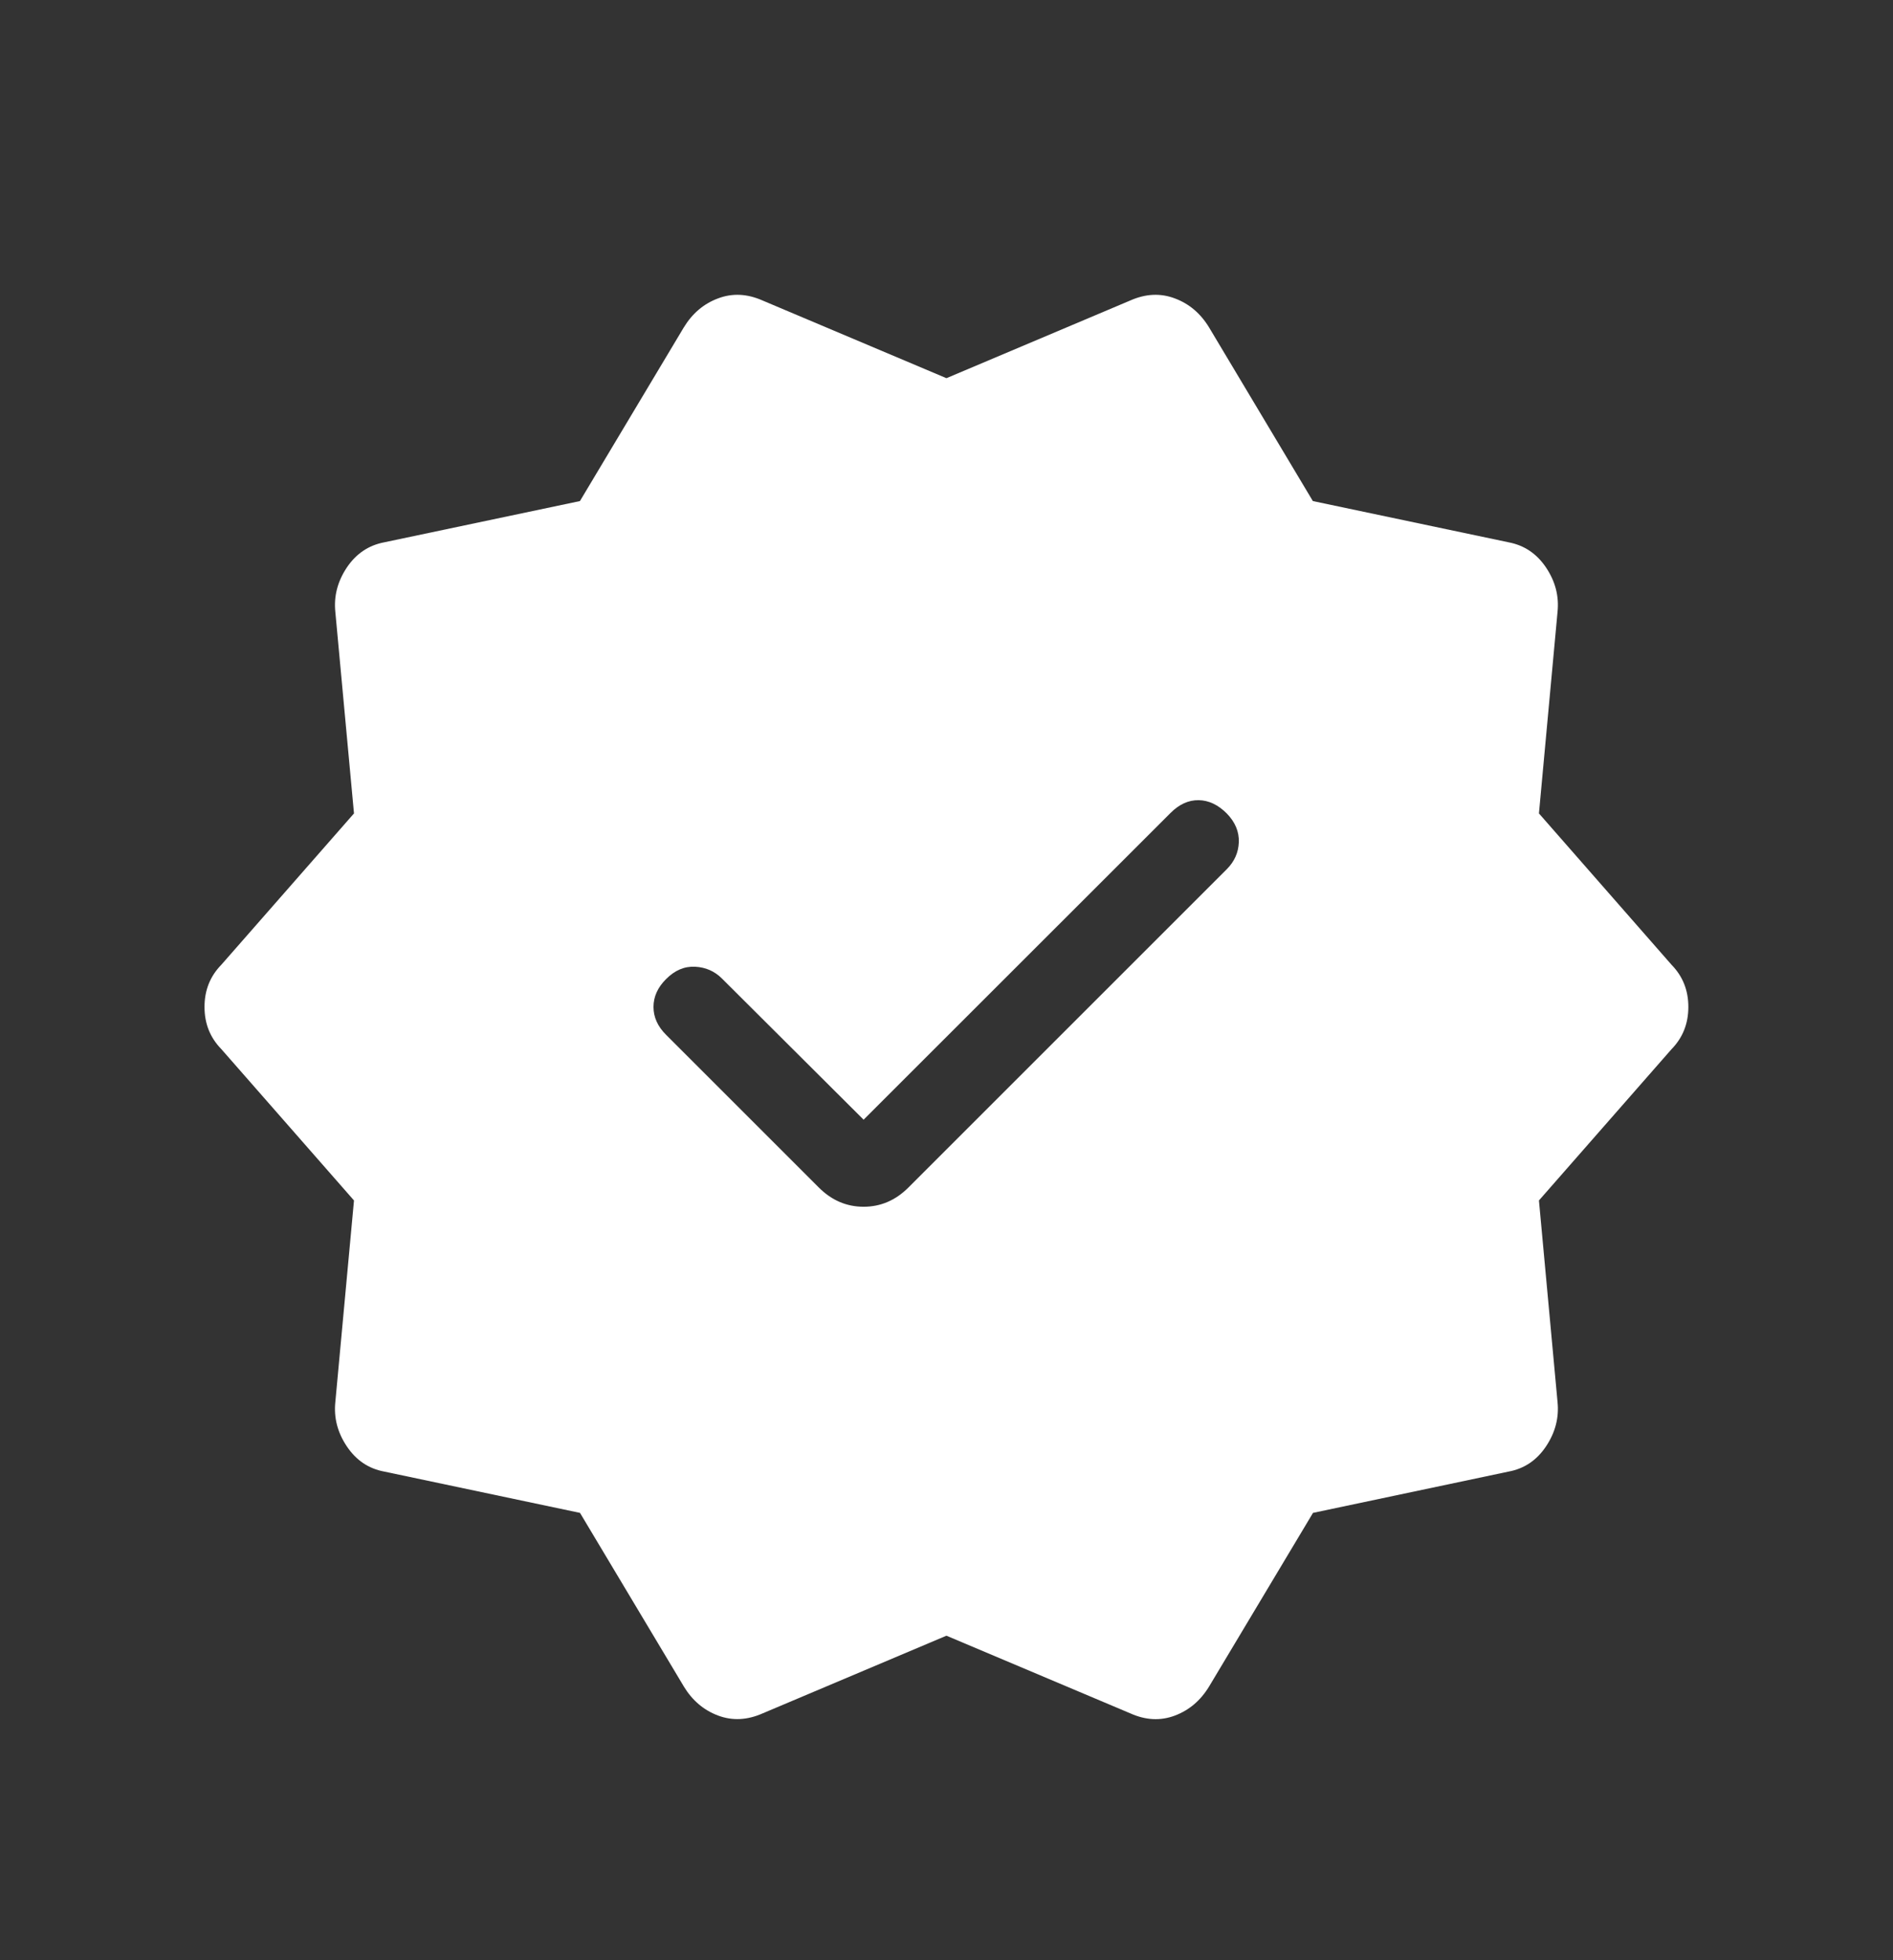 <svg width="28" height="29" viewBox="0 0 28 29" fill="none" xmlns="http://www.w3.org/2000/svg">
<rect x="0" y="0" width="28" height="29" fill="#333333" stroke="none"/>
<path d="M12.774 16.565L10.679 14.477C10.57 14.368 10.437 14.31 10.281 14.302C10.124 14.294 9.981 14.355 9.853 14.484C9.728 14.608 9.666 14.746 9.666 14.897C9.666 15.048 9.728 15.186 9.853 15.31L12.114 17.571C12.303 17.759 12.523 17.853 12.774 17.853C13.025 17.853 13.245 17.759 13.434 17.571L18.145 12.86C18.259 12.746 18.318 12.613 18.324 12.459C18.329 12.304 18.27 12.162 18.145 12.034C18.017 11.906 17.878 11.84 17.729 11.838C17.58 11.836 17.441 11.899 17.314 12.027L12.774 16.565ZM10.114 24.949L8.579 22.382L5.684 21.771C5.452 21.728 5.268 21.604 5.13 21.398C4.992 21.192 4.936 20.974 4.96 20.742L5.236 17.76L3.273 15.52C3.108 15.351 3.025 15.144 3.025 14.897C3.025 14.65 3.108 14.443 3.273 14.274L5.236 12.034L4.96 9.053C4.936 8.821 4.993 8.602 5.13 8.396C5.268 8.191 5.452 8.067 5.684 8.023L8.578 7.413L10.113 4.846C10.239 4.638 10.408 4.494 10.62 4.415C10.833 4.334 11.052 4.345 11.28 4.446L13.999 5.595L16.717 4.446C16.945 4.345 17.165 4.334 17.378 4.415C17.59 4.494 17.759 4.638 17.885 4.846L19.419 7.413L22.314 8.023C22.546 8.067 22.73 8.191 22.868 8.396C23.006 8.602 23.062 8.821 23.038 9.053L22.763 12.034L24.725 14.274C24.89 14.443 24.973 14.65 24.973 14.897C24.973 15.144 24.89 15.352 24.725 15.521L22.763 17.76L23.038 20.741C23.062 20.973 23.005 21.192 22.868 21.398C22.73 21.604 22.546 21.728 22.314 21.771L19.421 22.382L17.885 24.949C17.759 25.157 17.59 25.301 17.378 25.381C17.165 25.461 16.946 25.45 16.719 25.348L13.999 24.199L11.281 25.348C11.053 25.449 10.833 25.46 10.62 25.38C10.408 25.3 10.239 25.156 10.113 24.948" fill="white"/>
</svg>
